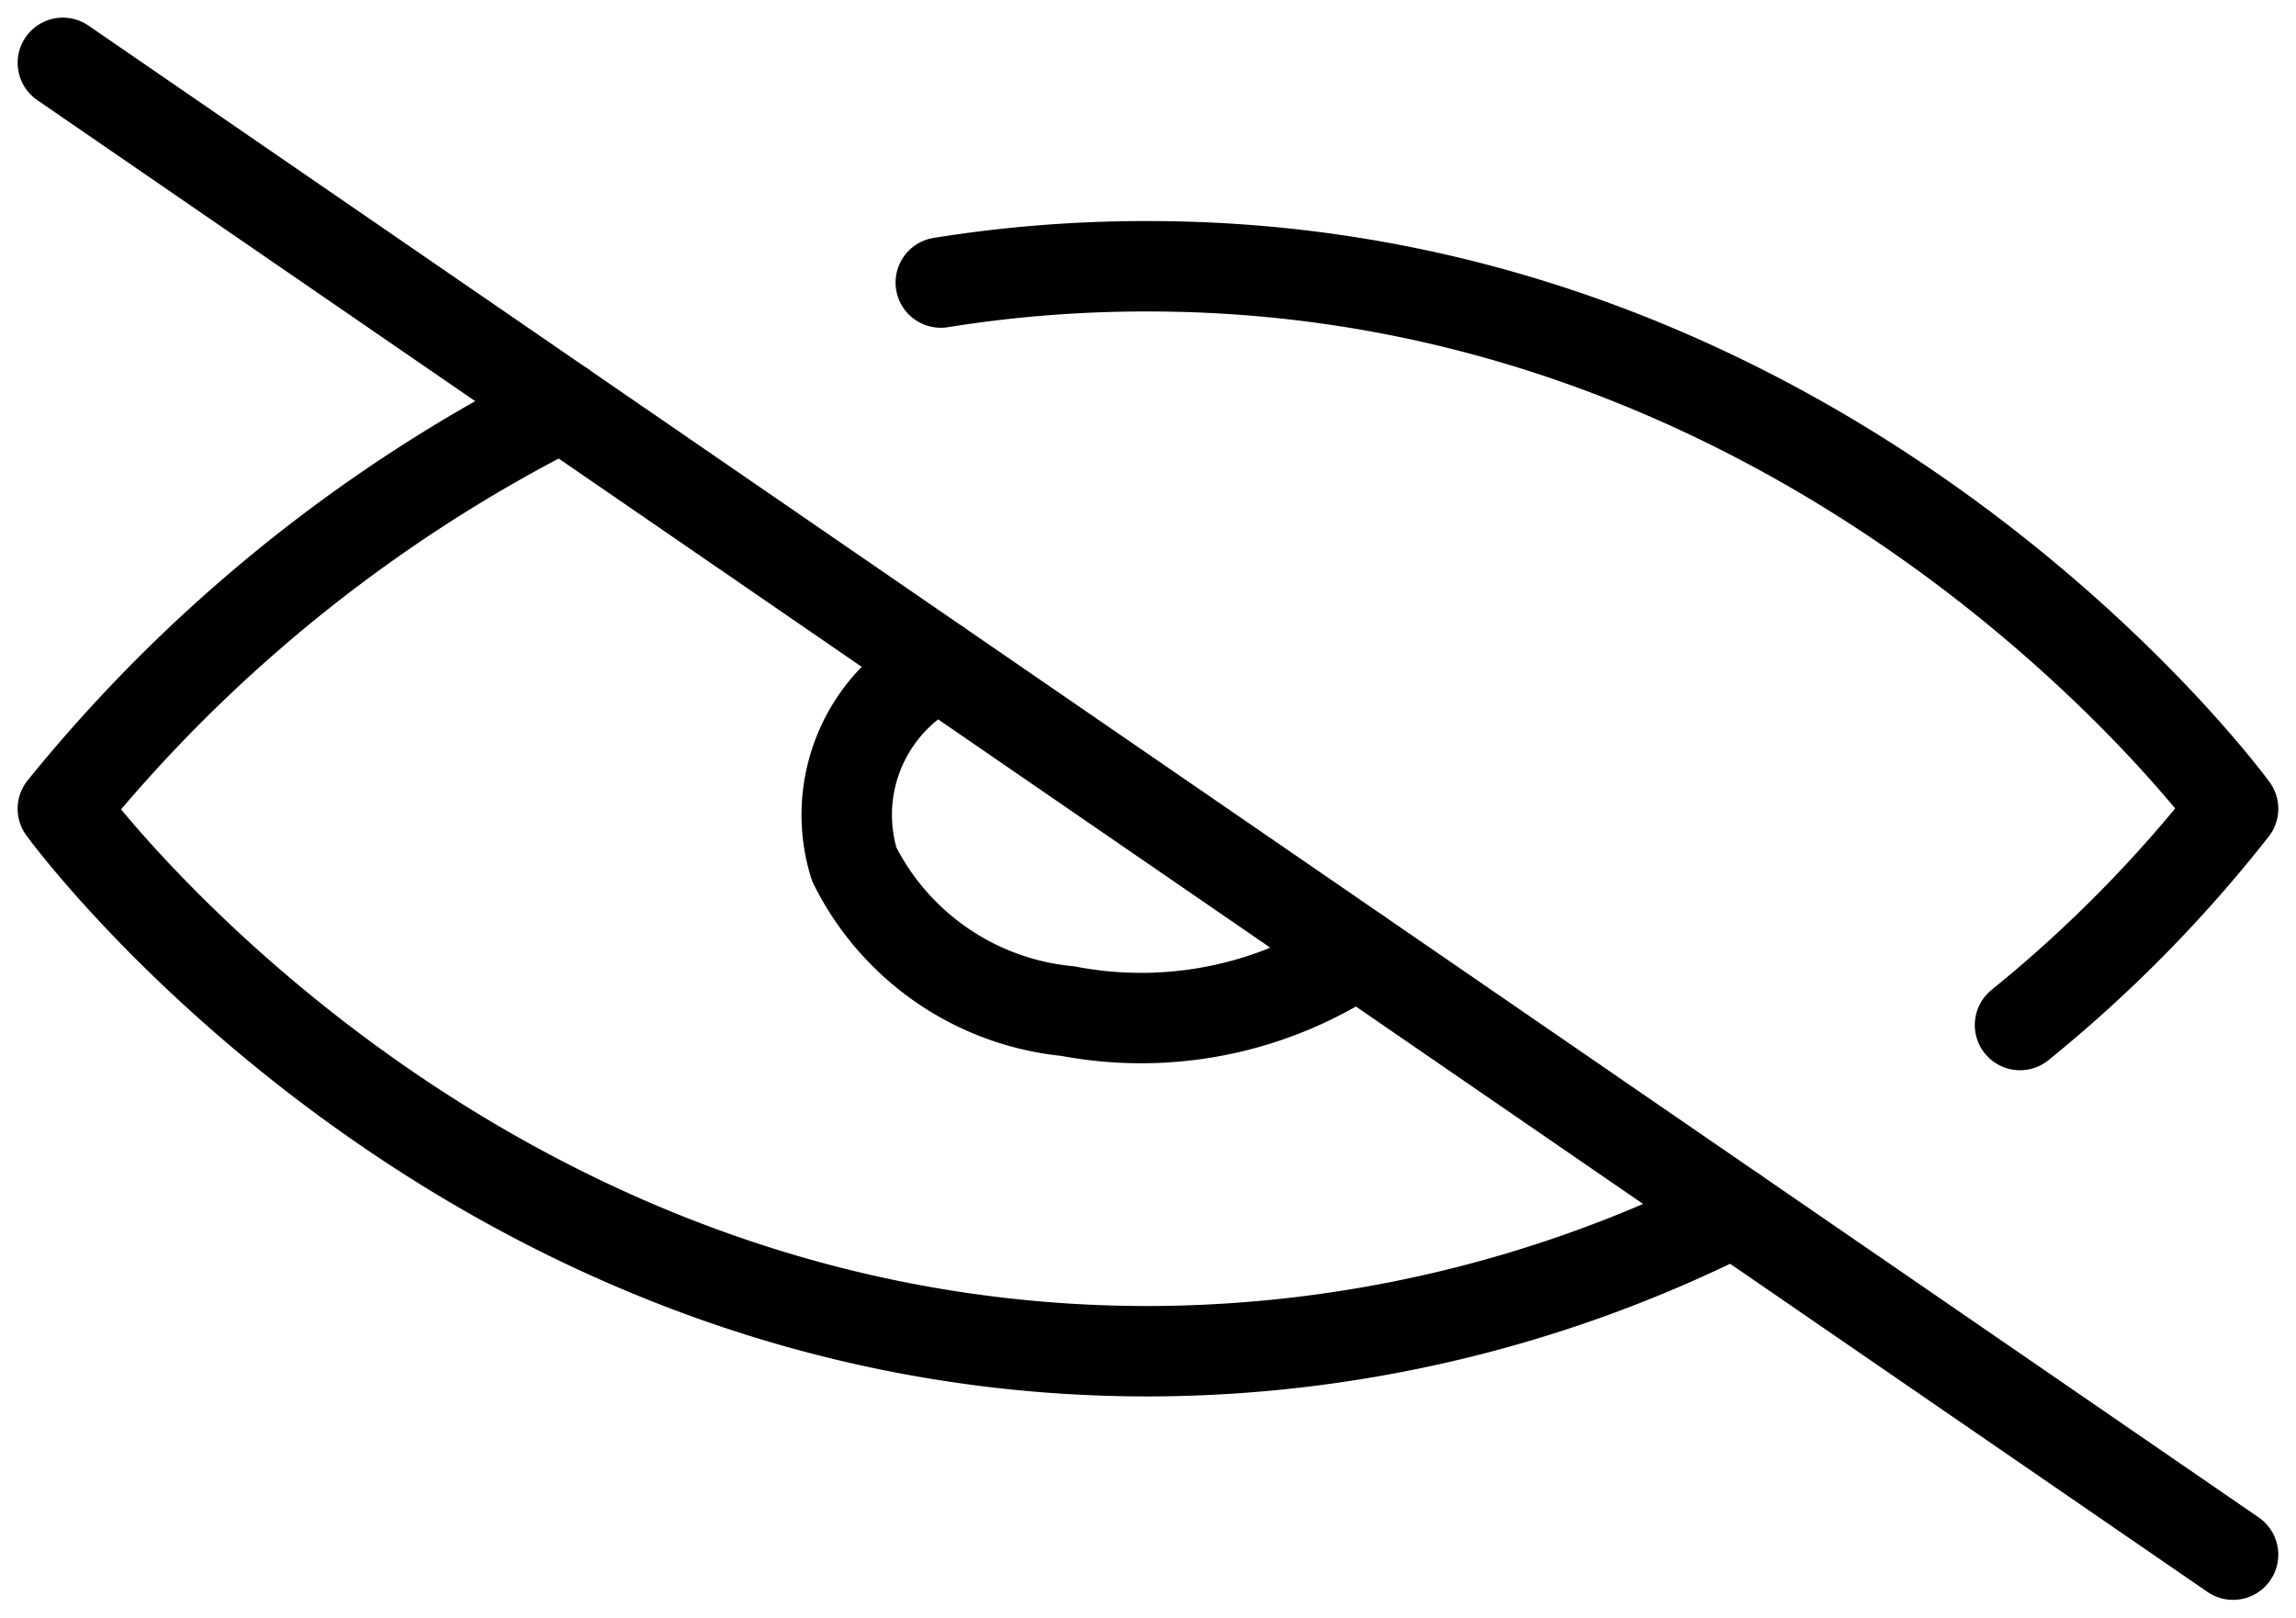 <svg xmlns="http://www.w3.org/2000/svg" width="25.391" height="17.891" viewBox="0 0 25.391 17.891">
  <g id="Icon_feather-eye-off" data-name="Icon feather-eye-off" transform="translate(-0.805 -0.805)">
    <path id="Path_2698" data-name="Path 2698" d="M19.98,16.455A14.459,14.459,0,0,1,13.5,18c-7.636,0-12-6-12-6A16.911,16.911,0,0,1,7.02,7.545M11.209,6.18A14.3,14.3,0,0,1,13.5,6c7.636,0,12,6,12,6a14.975,14.975,0,0,1-2.356,2.392m-7.331-.8a4.307,4.307,0,0,1-3.2.646,2.957,2.957,0,0,1-2.361-1.623,1.846,1.846,0,0,1,.94-2.2" transform="translate(0 -2.25)" fill="none" stroke="#000" stroke-linecap="round" stroke-linejoin="round" stroke-width="1"/>
    <path id="Path_2699" data-name="Path 2699" d="M1.5,1.5,25.5,18" transform="translate(0)" fill="none" stroke="#000" stroke-linecap="round" stroke-linejoin="round" stroke-width="1"/>
  </g>
</svg>
